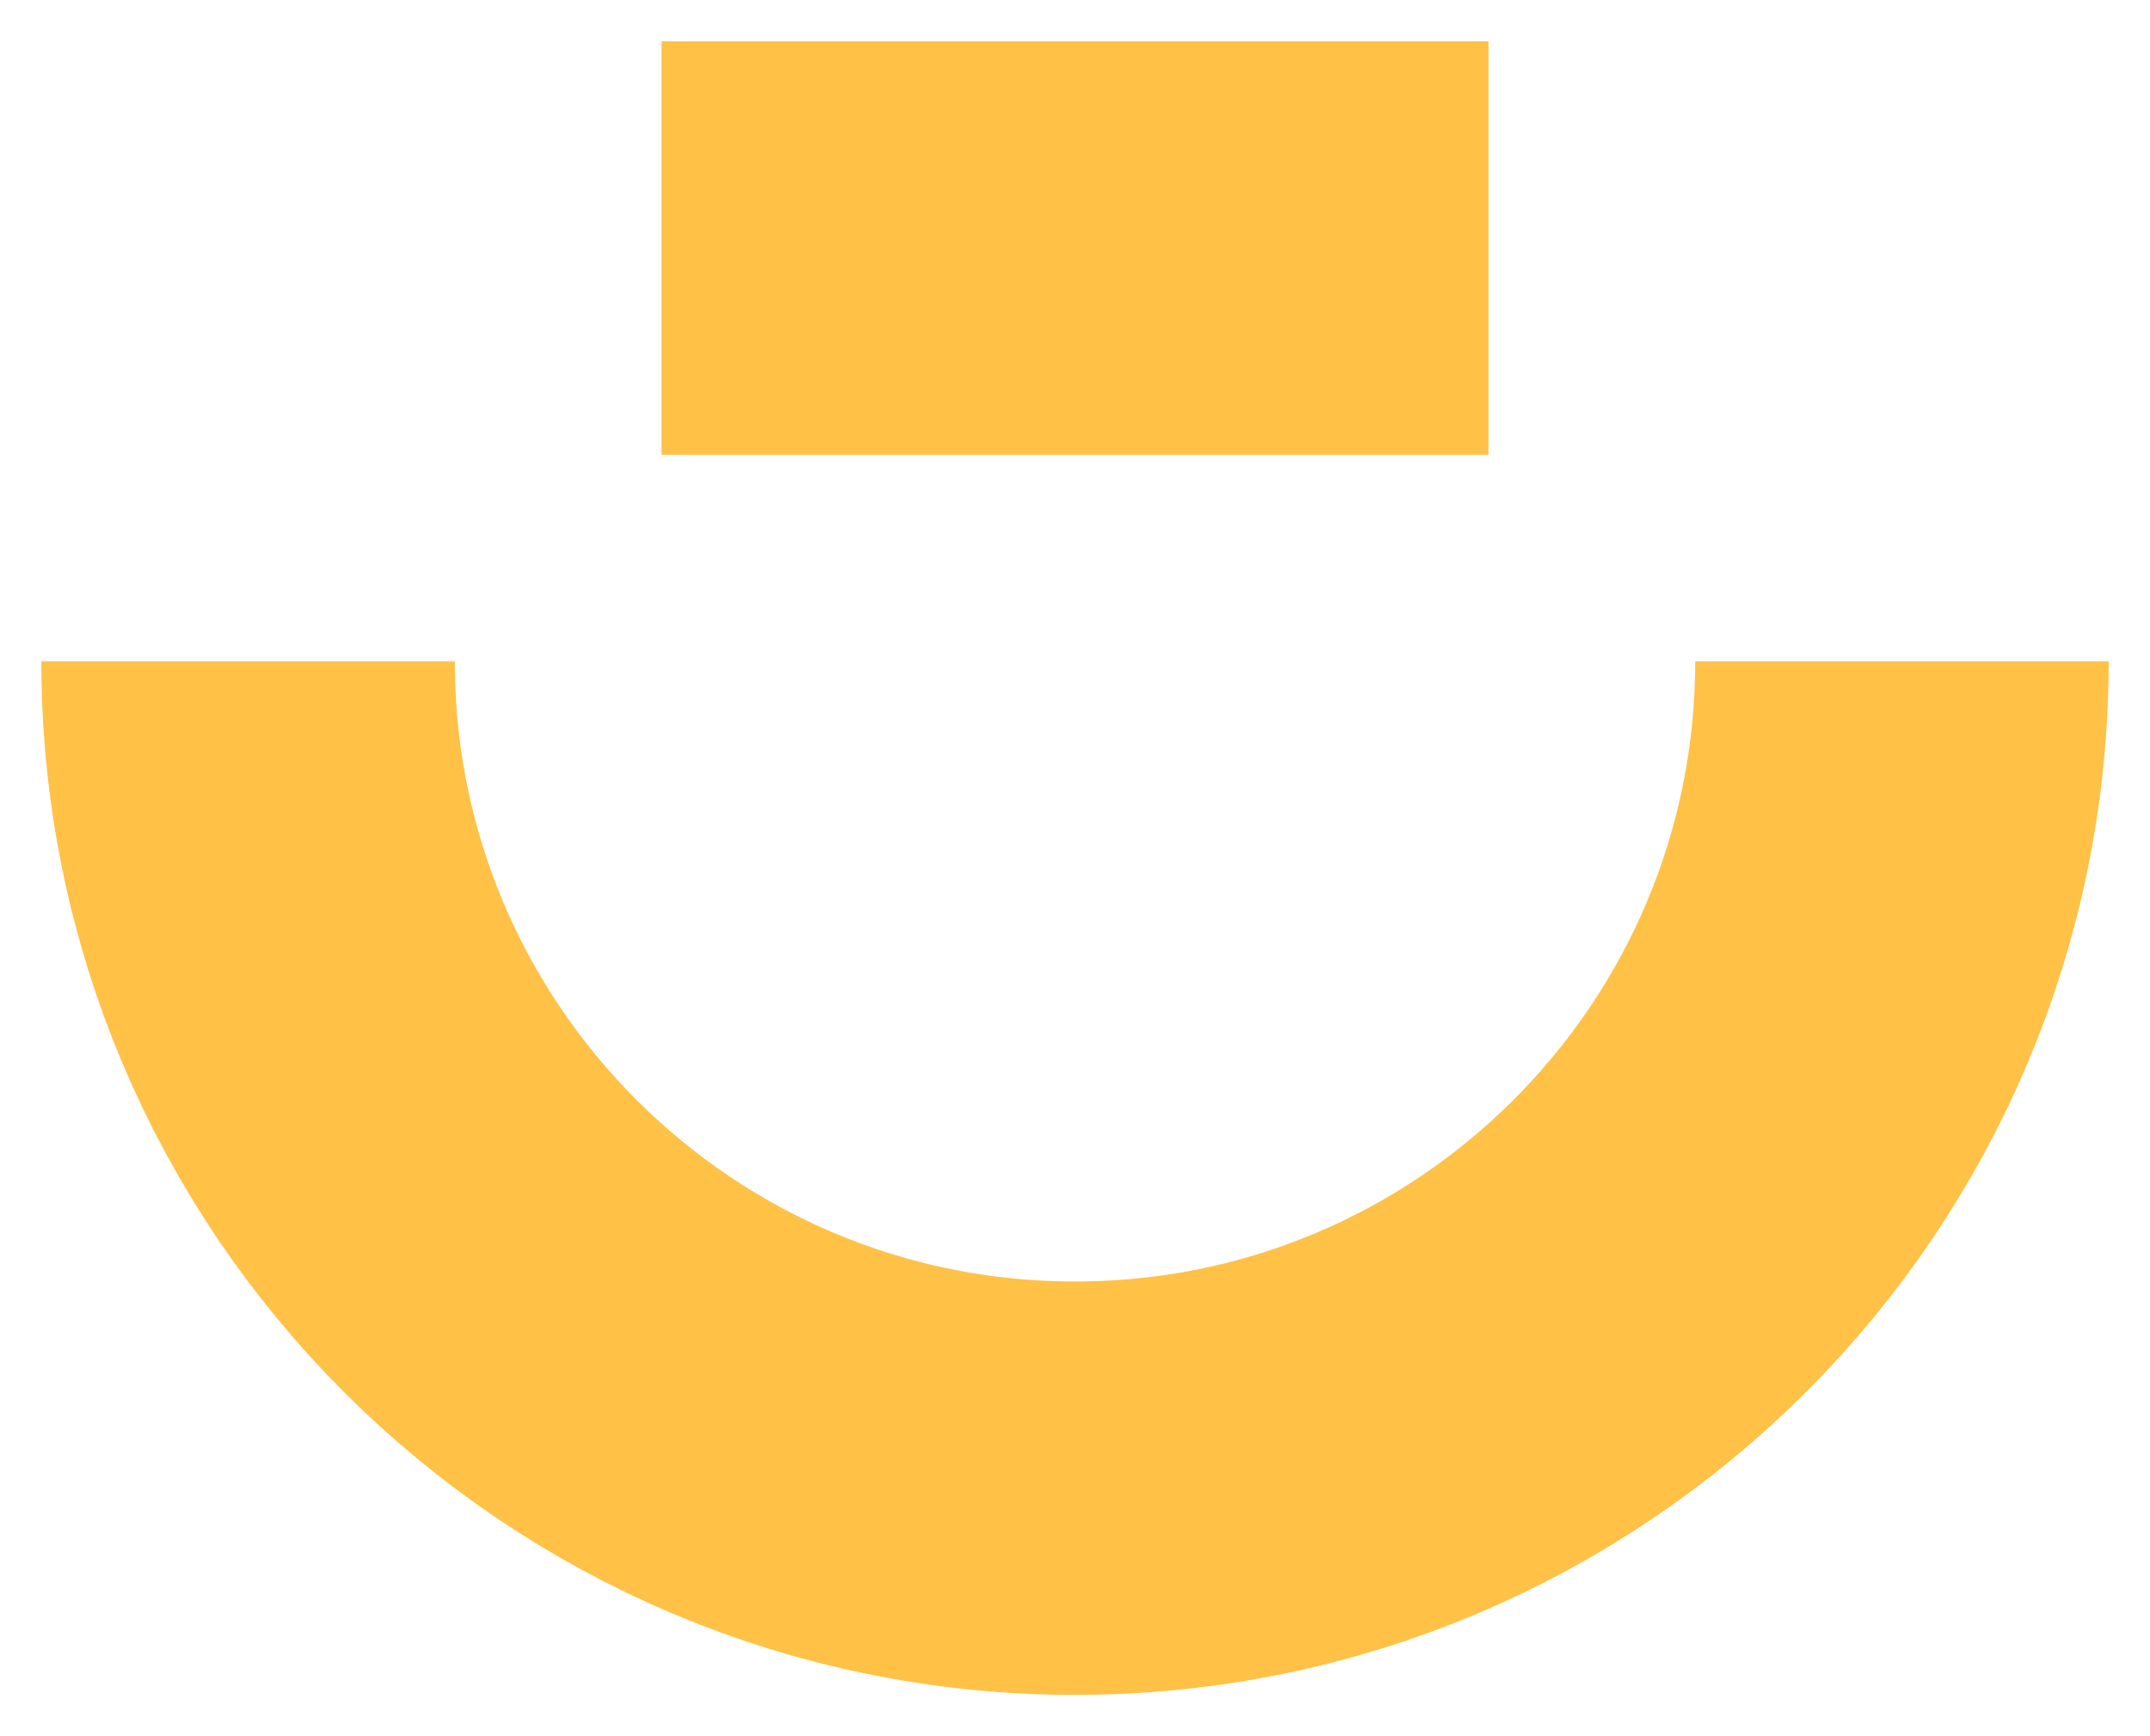 <svg width="26" height="21" viewBox="0 0 26 21" fill="none" xmlns="http://www.w3.org/2000/svg">
<path d="M3 8C3 13.523 7.477 18 13 18C18.523 18 23 13.523 23 8" stroke="#FFC146" stroke-width="5"/>
<path d="M8 3L18 3" stroke="#FFC146" stroke-width="5"/>
</svg>
